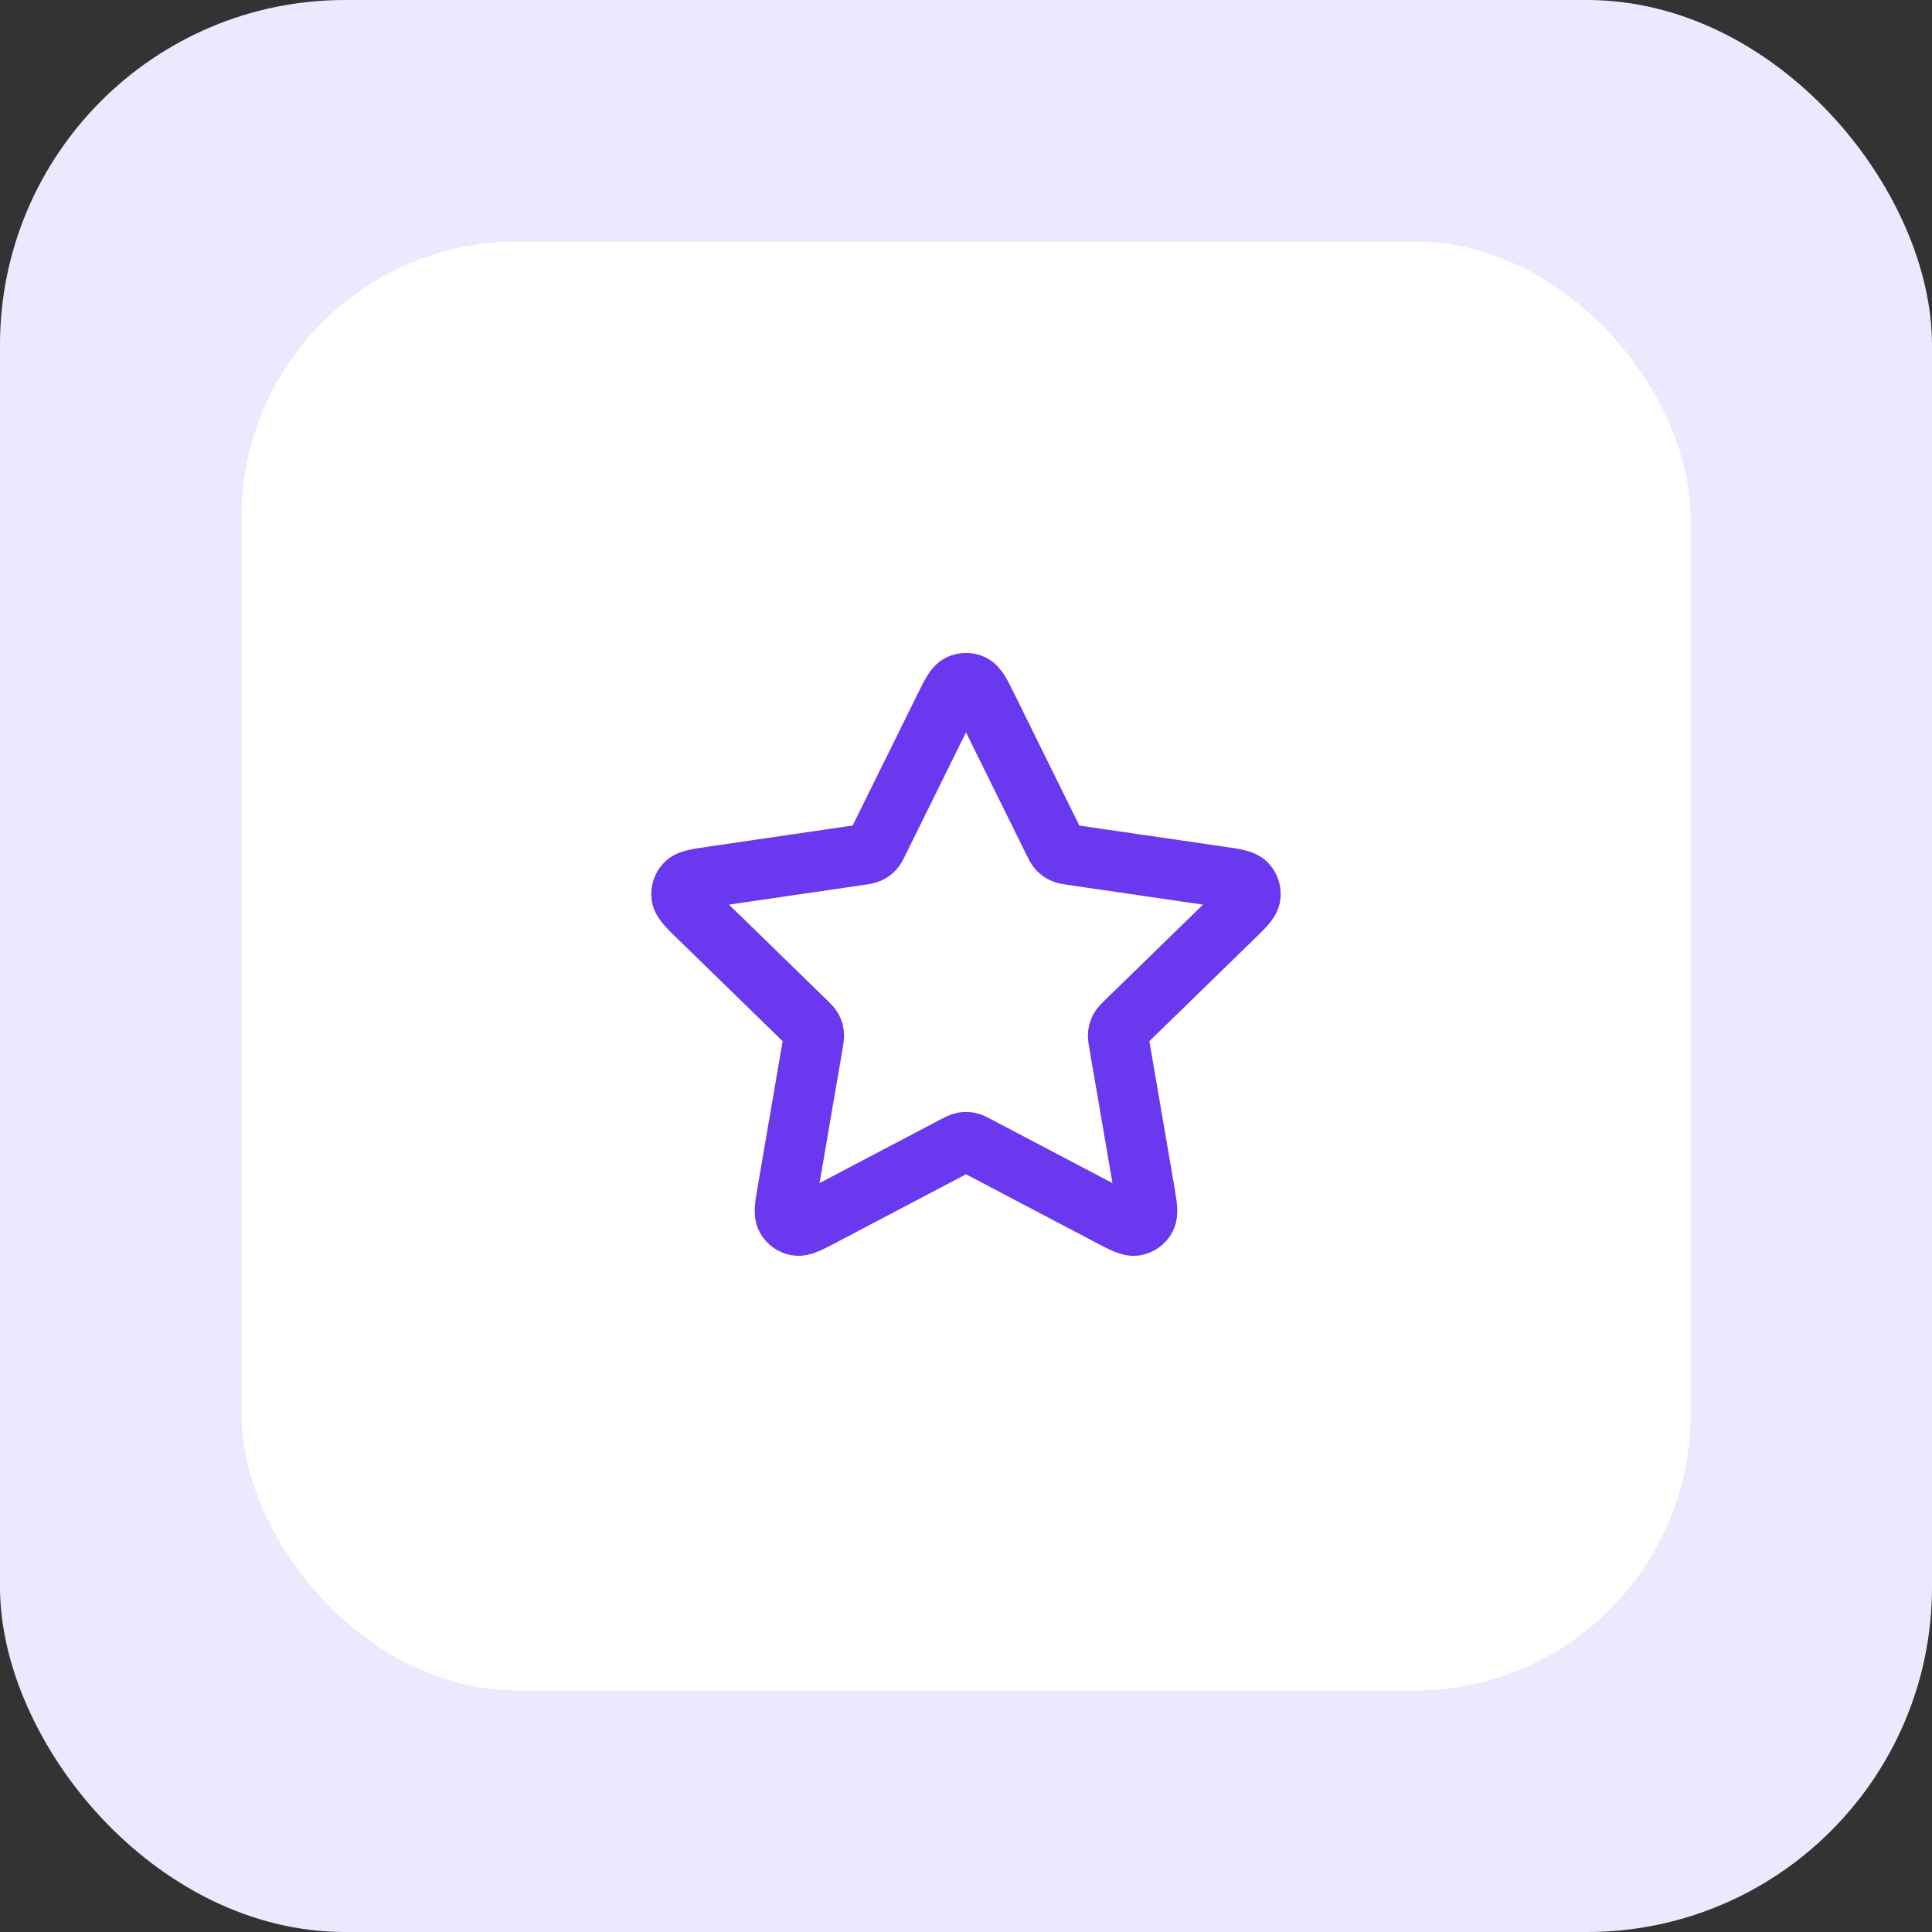 <svg width="48" height="48" viewBox="0 0 48 48" fill="none" xmlns="http://www.w3.org/2000/svg">
<rect x="0" y="0" width="48" height="48" fill="#333333" stroke="none"/>
<rect width="48" height="48" rx="8.571" fill="#EBE9FE"/>
<rect x="6" y="6" width="36" height="36" rx="6.857" fill="white"/>
<path d="M23.462 17.59C23.635 17.24 23.721 17.065 23.839 17.009C23.941 16.96 24.059 16.96 24.161 17.009C24.279 17.065 24.365 17.24 24.538 17.59L26.178 20.912C26.229 21.016 26.255 21.067 26.292 21.108C26.325 21.143 26.364 21.172 26.409 21.192C26.458 21.215 26.515 21.224 26.629 21.241L30.298 21.777C30.684 21.833 30.877 21.861 30.967 21.956C31.044 22.038 31.081 22.151 31.066 22.263C31.049 22.392 30.909 22.528 30.63 22.8L27.976 25.385C27.893 25.465 27.852 25.506 27.825 25.553C27.802 25.596 27.787 25.643 27.781 25.691C27.774 25.745 27.784 25.802 27.803 25.916L28.43 29.567C28.495 29.952 28.529 30.144 28.466 30.258C28.413 30.358 28.317 30.427 28.205 30.448C28.078 30.472 27.905 30.381 27.559 30.199L24.279 28.474C24.177 28.421 24.126 28.394 24.072 28.383C24.024 28.374 23.976 28.374 23.928 28.383C23.874 28.394 23.823 28.421 23.721 28.474L20.441 30.199C20.095 30.381 19.923 30.472 19.795 30.448C19.683 30.427 19.587 30.358 19.534 30.258C19.471 30.144 19.505 29.952 19.571 29.567L20.197 25.916C20.216 25.802 20.226 25.745 20.219 25.691C20.213 25.643 20.198 25.596 20.175 25.553C20.148 25.506 20.107 25.465 20.024 25.385L17.37 22.8C17.091 22.528 16.951 22.392 16.934 22.263C16.919 22.151 16.956 22.038 17.033 21.956C17.123 21.861 17.316 21.833 17.702 21.777L21.371 21.241C21.485 21.224 21.542 21.215 21.591 21.192C21.636 21.172 21.675 21.143 21.708 21.108C21.745 21.067 21.771 21.016 21.822 20.912L23.462 17.59Z" stroke="#6938EF" stroke-width="1.5" stroke-linecap="round" stroke-linejoin="round"/>
</svg>
